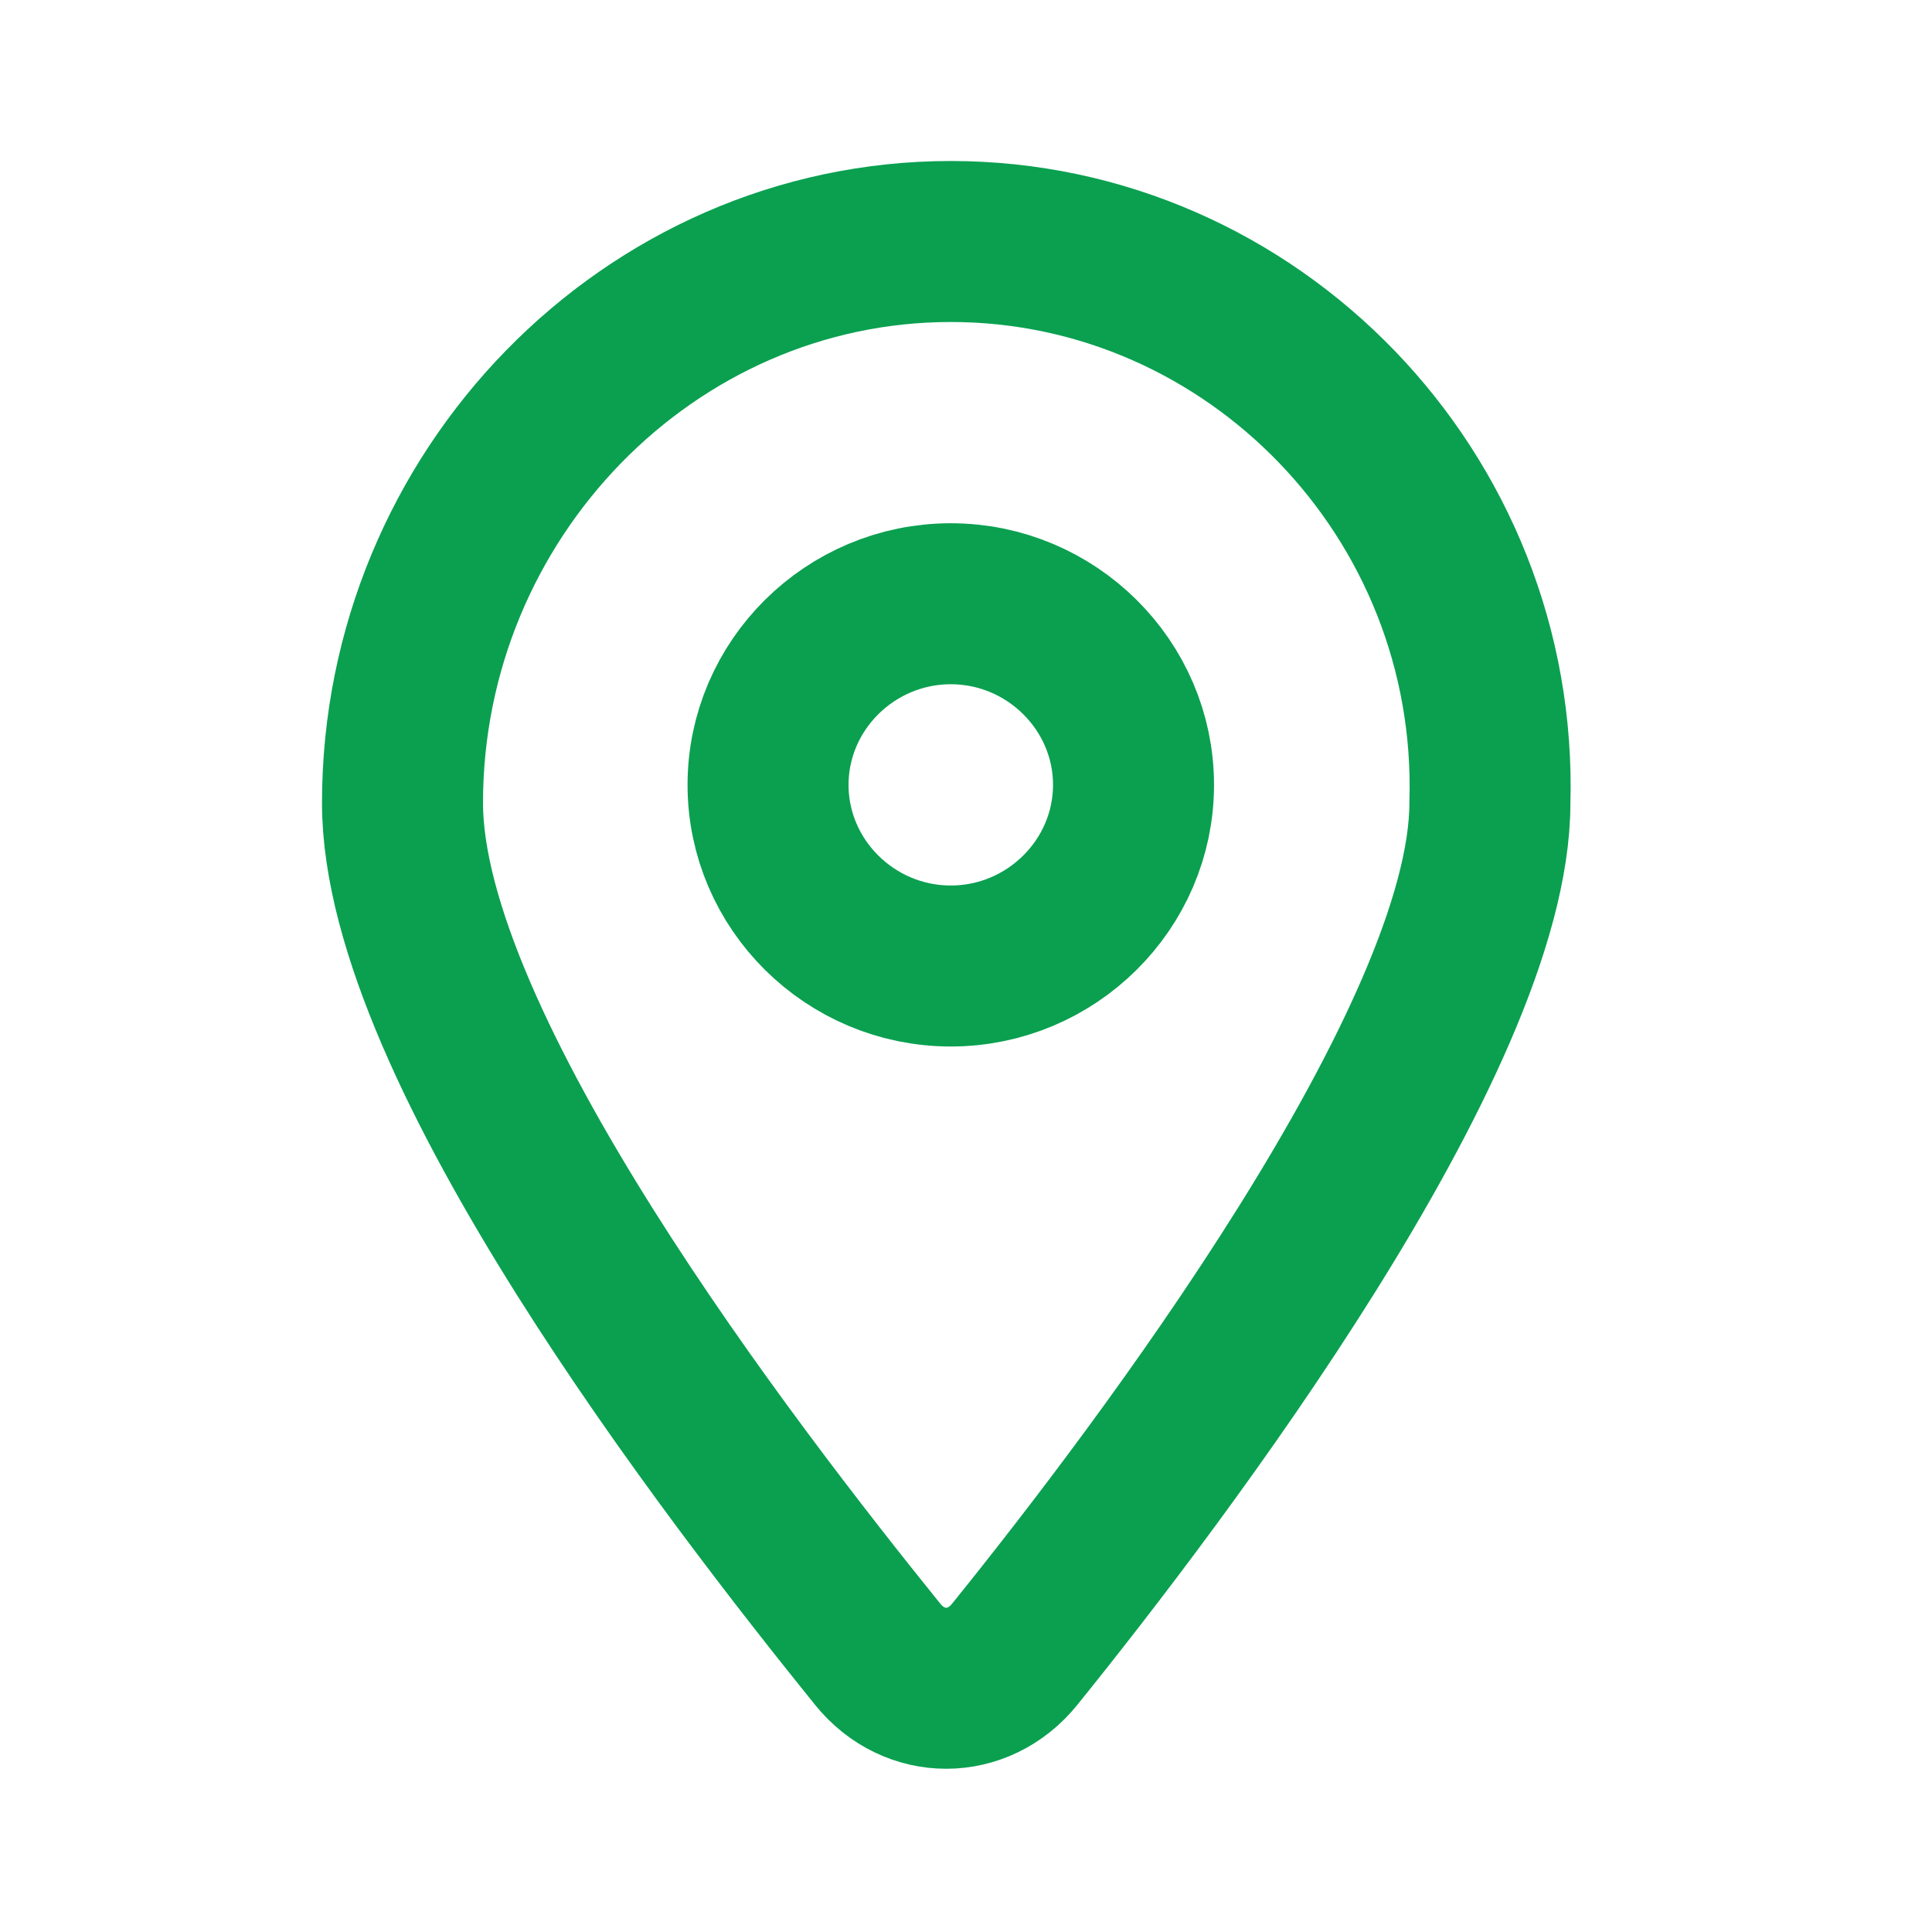 <svg xmlns="http://www.w3.org/2000/svg" width="24" height="24" viewBox="0 0 24 24">
  <g fill="none" fill-rule="evenodd" stroke="#0AA050" stroke-width="2" transform="translate(5 3)">
    <path d="M6.811,1.45338287e-14 C3.065,1.45338287e-14 -1.88939773e-13,3.15 -1.88939773e-13,6.975 C-1.88939773e-13,10.012 4.086,15.3 5.903,17.55 C6.357,18.113 7.151,18.113 7.605,17.55 C9.422,15.3 13.508,9.9 13.508,6.975 C13.622,3.15 10.557,1.45338287e-14 6.811,1.45338287e-14 Z"/>
    <path d="M6.811,9 C5.562,9 4.541,7.987 4.541,6.75 C4.541,5.513 5.562,4.5 6.811,4.5 C8.059,4.5 9.081,5.513 9.081,6.75 C9.081,7.987 8.059,9 6.811,9 Z"/>
  </g>
</svg>
